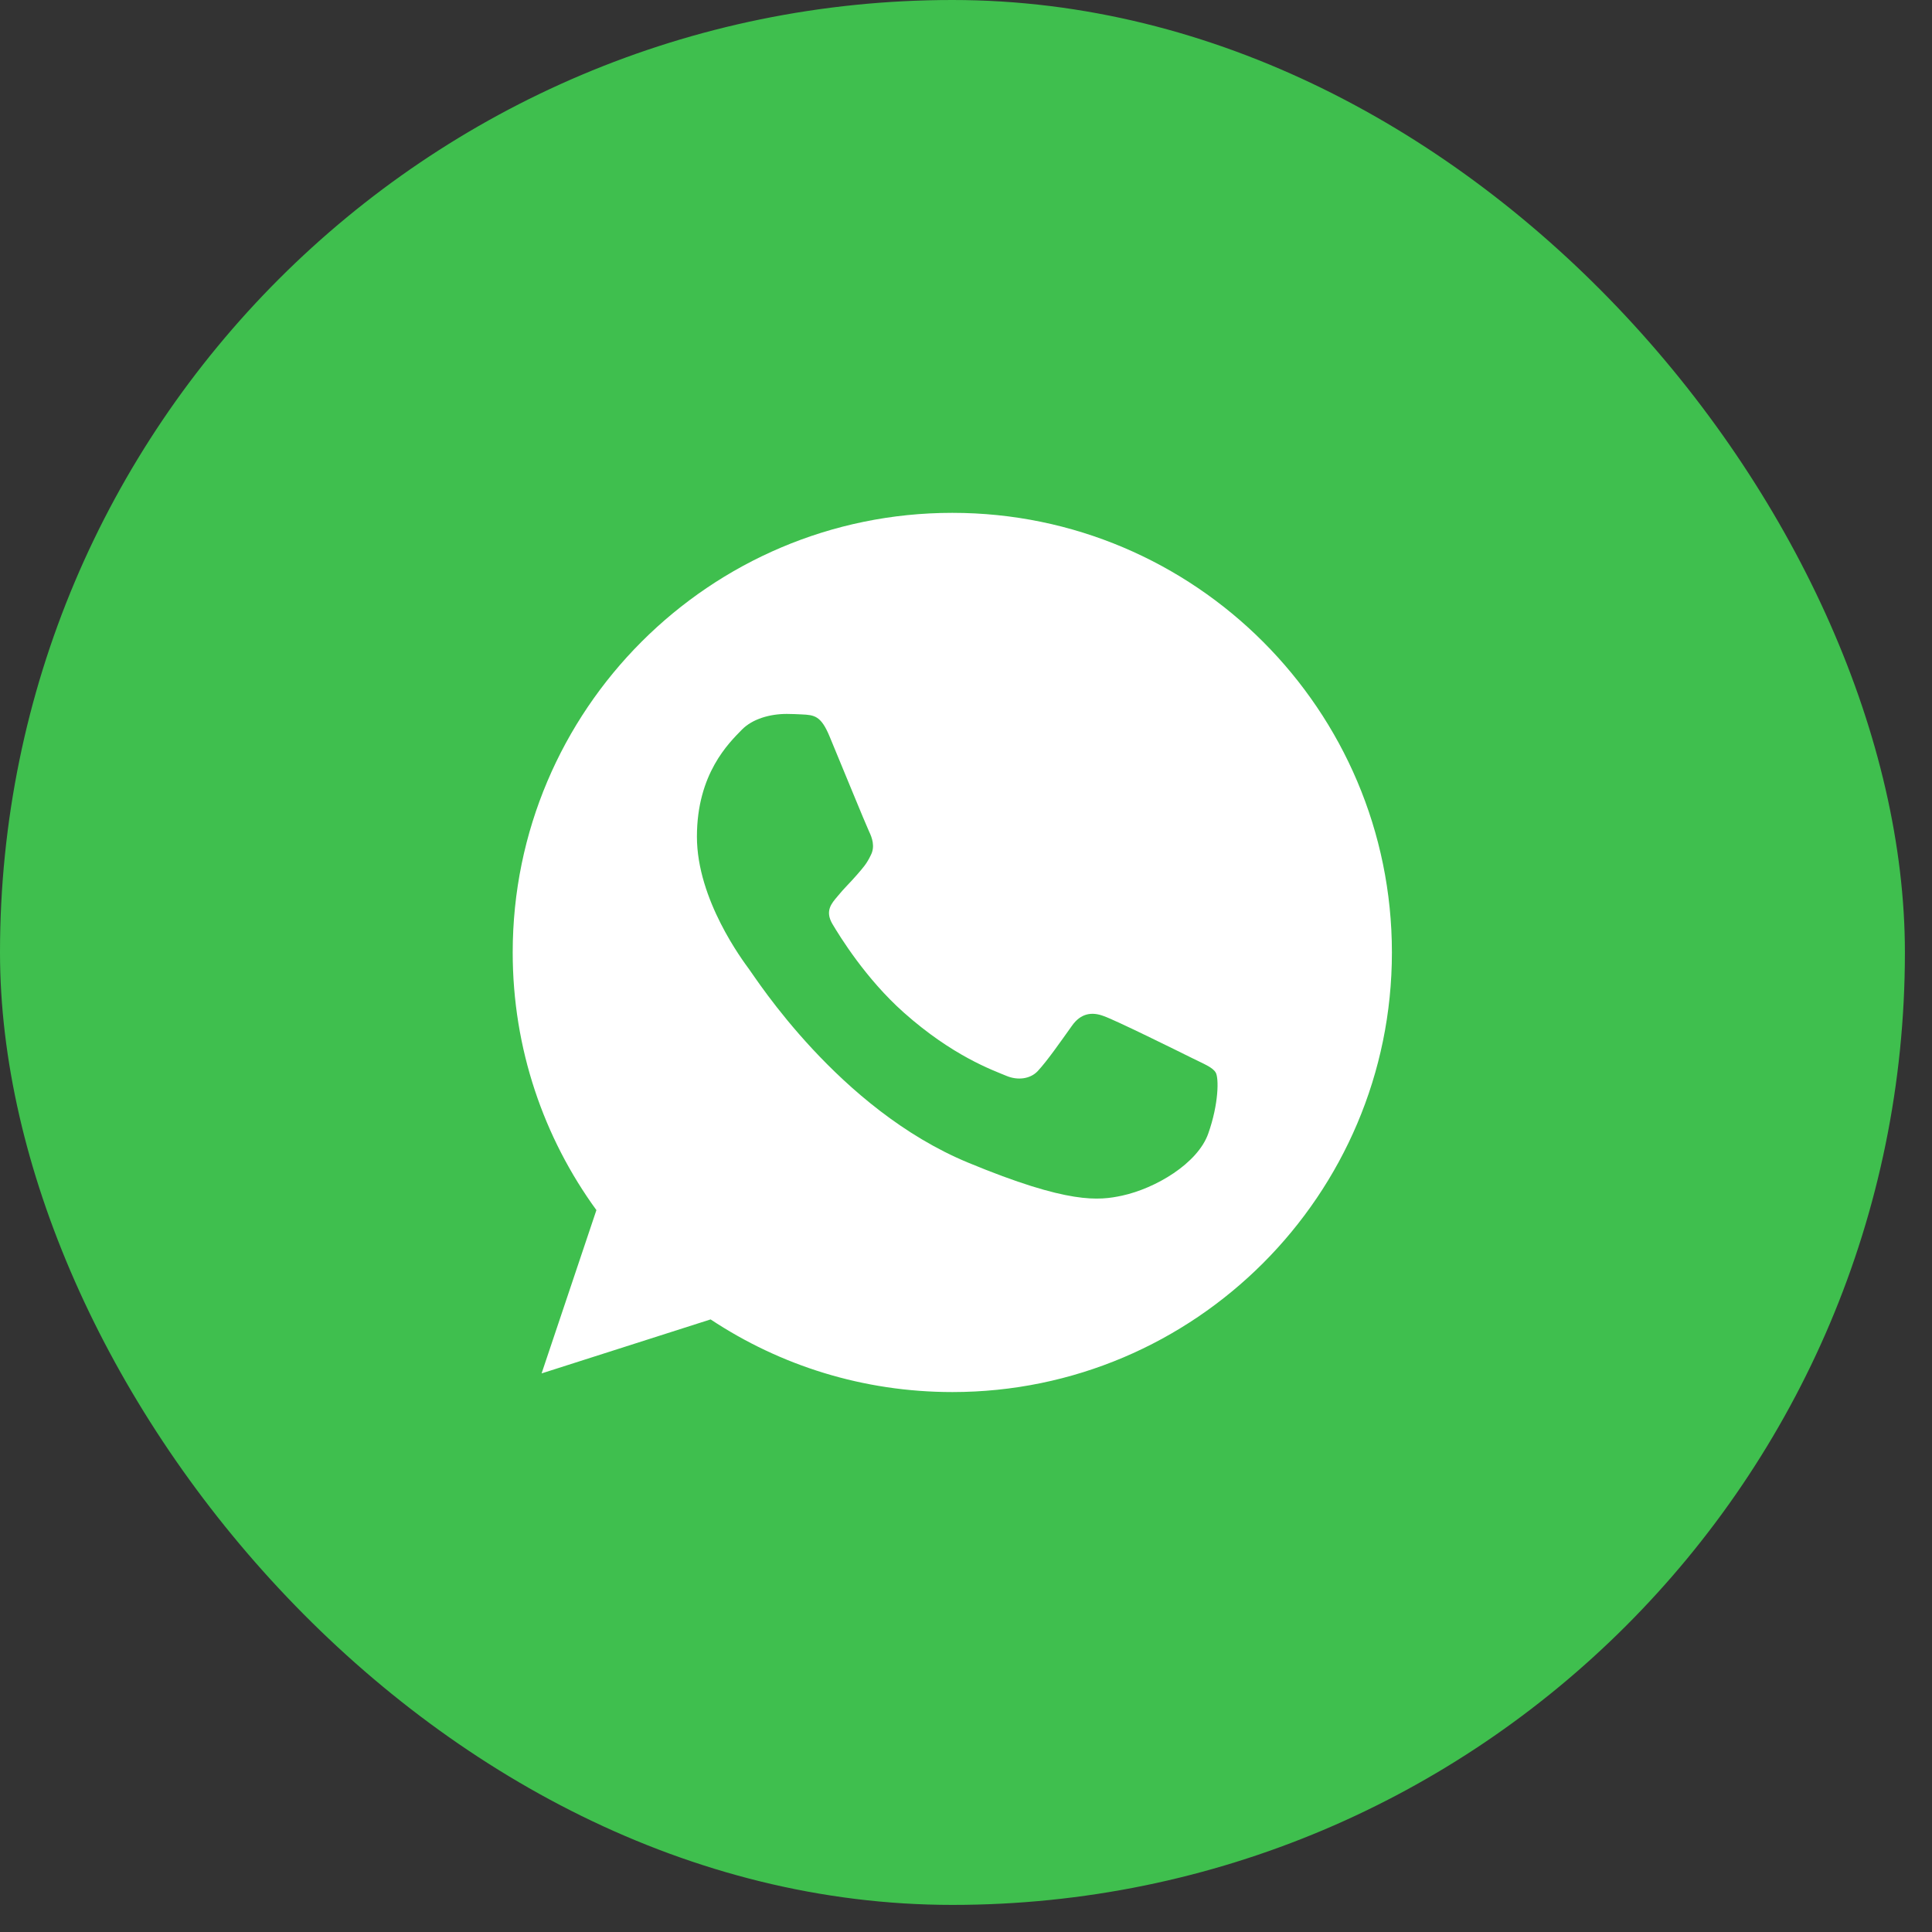 <?xml version="1.0" encoding="UTF-8"?> <svg xmlns="http://www.w3.org/2000/svg" width="40" height="40" viewBox="0 0 40 40" fill="none"><rect x="0" y="0" width="40" height="40" fill="#333333" stroke="none"/><g data-figma-bg-blur-radius="23.1"><rect width="39.439" height="39.439" rx="19.72" fill="#3FBF4E"></rect><g clip-path="url(#clip1_107_77)"><path d="M19.719 10.618H19.714C14.696 10.618 10.615 14.7 10.615 19.72C10.615 21.71 11.257 23.556 12.348 25.054L11.213 28.435L14.712 27.317C16.151 28.27 17.868 28.821 19.719 28.821C24.737 28.821 28.818 24.738 28.818 19.72C28.818 14.701 24.737 10.618 19.719 10.618Z" fill="white"></path><path d="M25.015 23.471C24.795 24.09 23.924 24.605 23.229 24.755C22.753 24.856 22.132 24.937 20.041 24.07C17.366 22.962 15.644 20.244 15.51 20.068C15.381 19.891 14.429 18.629 14.429 17.323C14.429 16.017 15.092 15.381 15.36 15.107C15.579 14.883 15.942 14.781 16.29 14.781C16.403 14.781 16.504 14.787 16.595 14.791C16.862 14.803 16.997 14.819 17.173 15.241C17.393 15.77 17.927 17.076 17.991 17.21C18.056 17.344 18.121 17.526 18.03 17.703C17.944 17.885 17.869 17.965 17.735 18.12C17.601 18.275 17.473 18.393 17.339 18.559C17.216 18.704 17.077 18.858 17.232 19.126C17.387 19.387 17.922 20.26 18.709 20.961C19.725 21.865 20.548 22.154 20.843 22.277C21.063 22.368 21.324 22.346 21.485 22.176C21.688 21.956 21.94 21.592 22.196 21.234C22.378 20.977 22.608 20.945 22.849 21.036C23.095 21.121 24.395 21.764 24.662 21.897C24.93 22.031 25.106 22.095 25.171 22.208C25.235 22.32 25.235 22.849 25.015 23.471Z" fill="#3FBF4E"></path></g></g><defs><clipPath id="bgblur_0_107_77_clip_path" transform="translate(23.1 23.1)"><rect width="39.439" height="39.439" rx="19.72"></rect></clipPath><clipPath id="clip1_107_77"><rect width="18.203" height="18.203" fill="white" transform="translate(10.618 10.618)"></rect></clipPath></defs></svg> 
